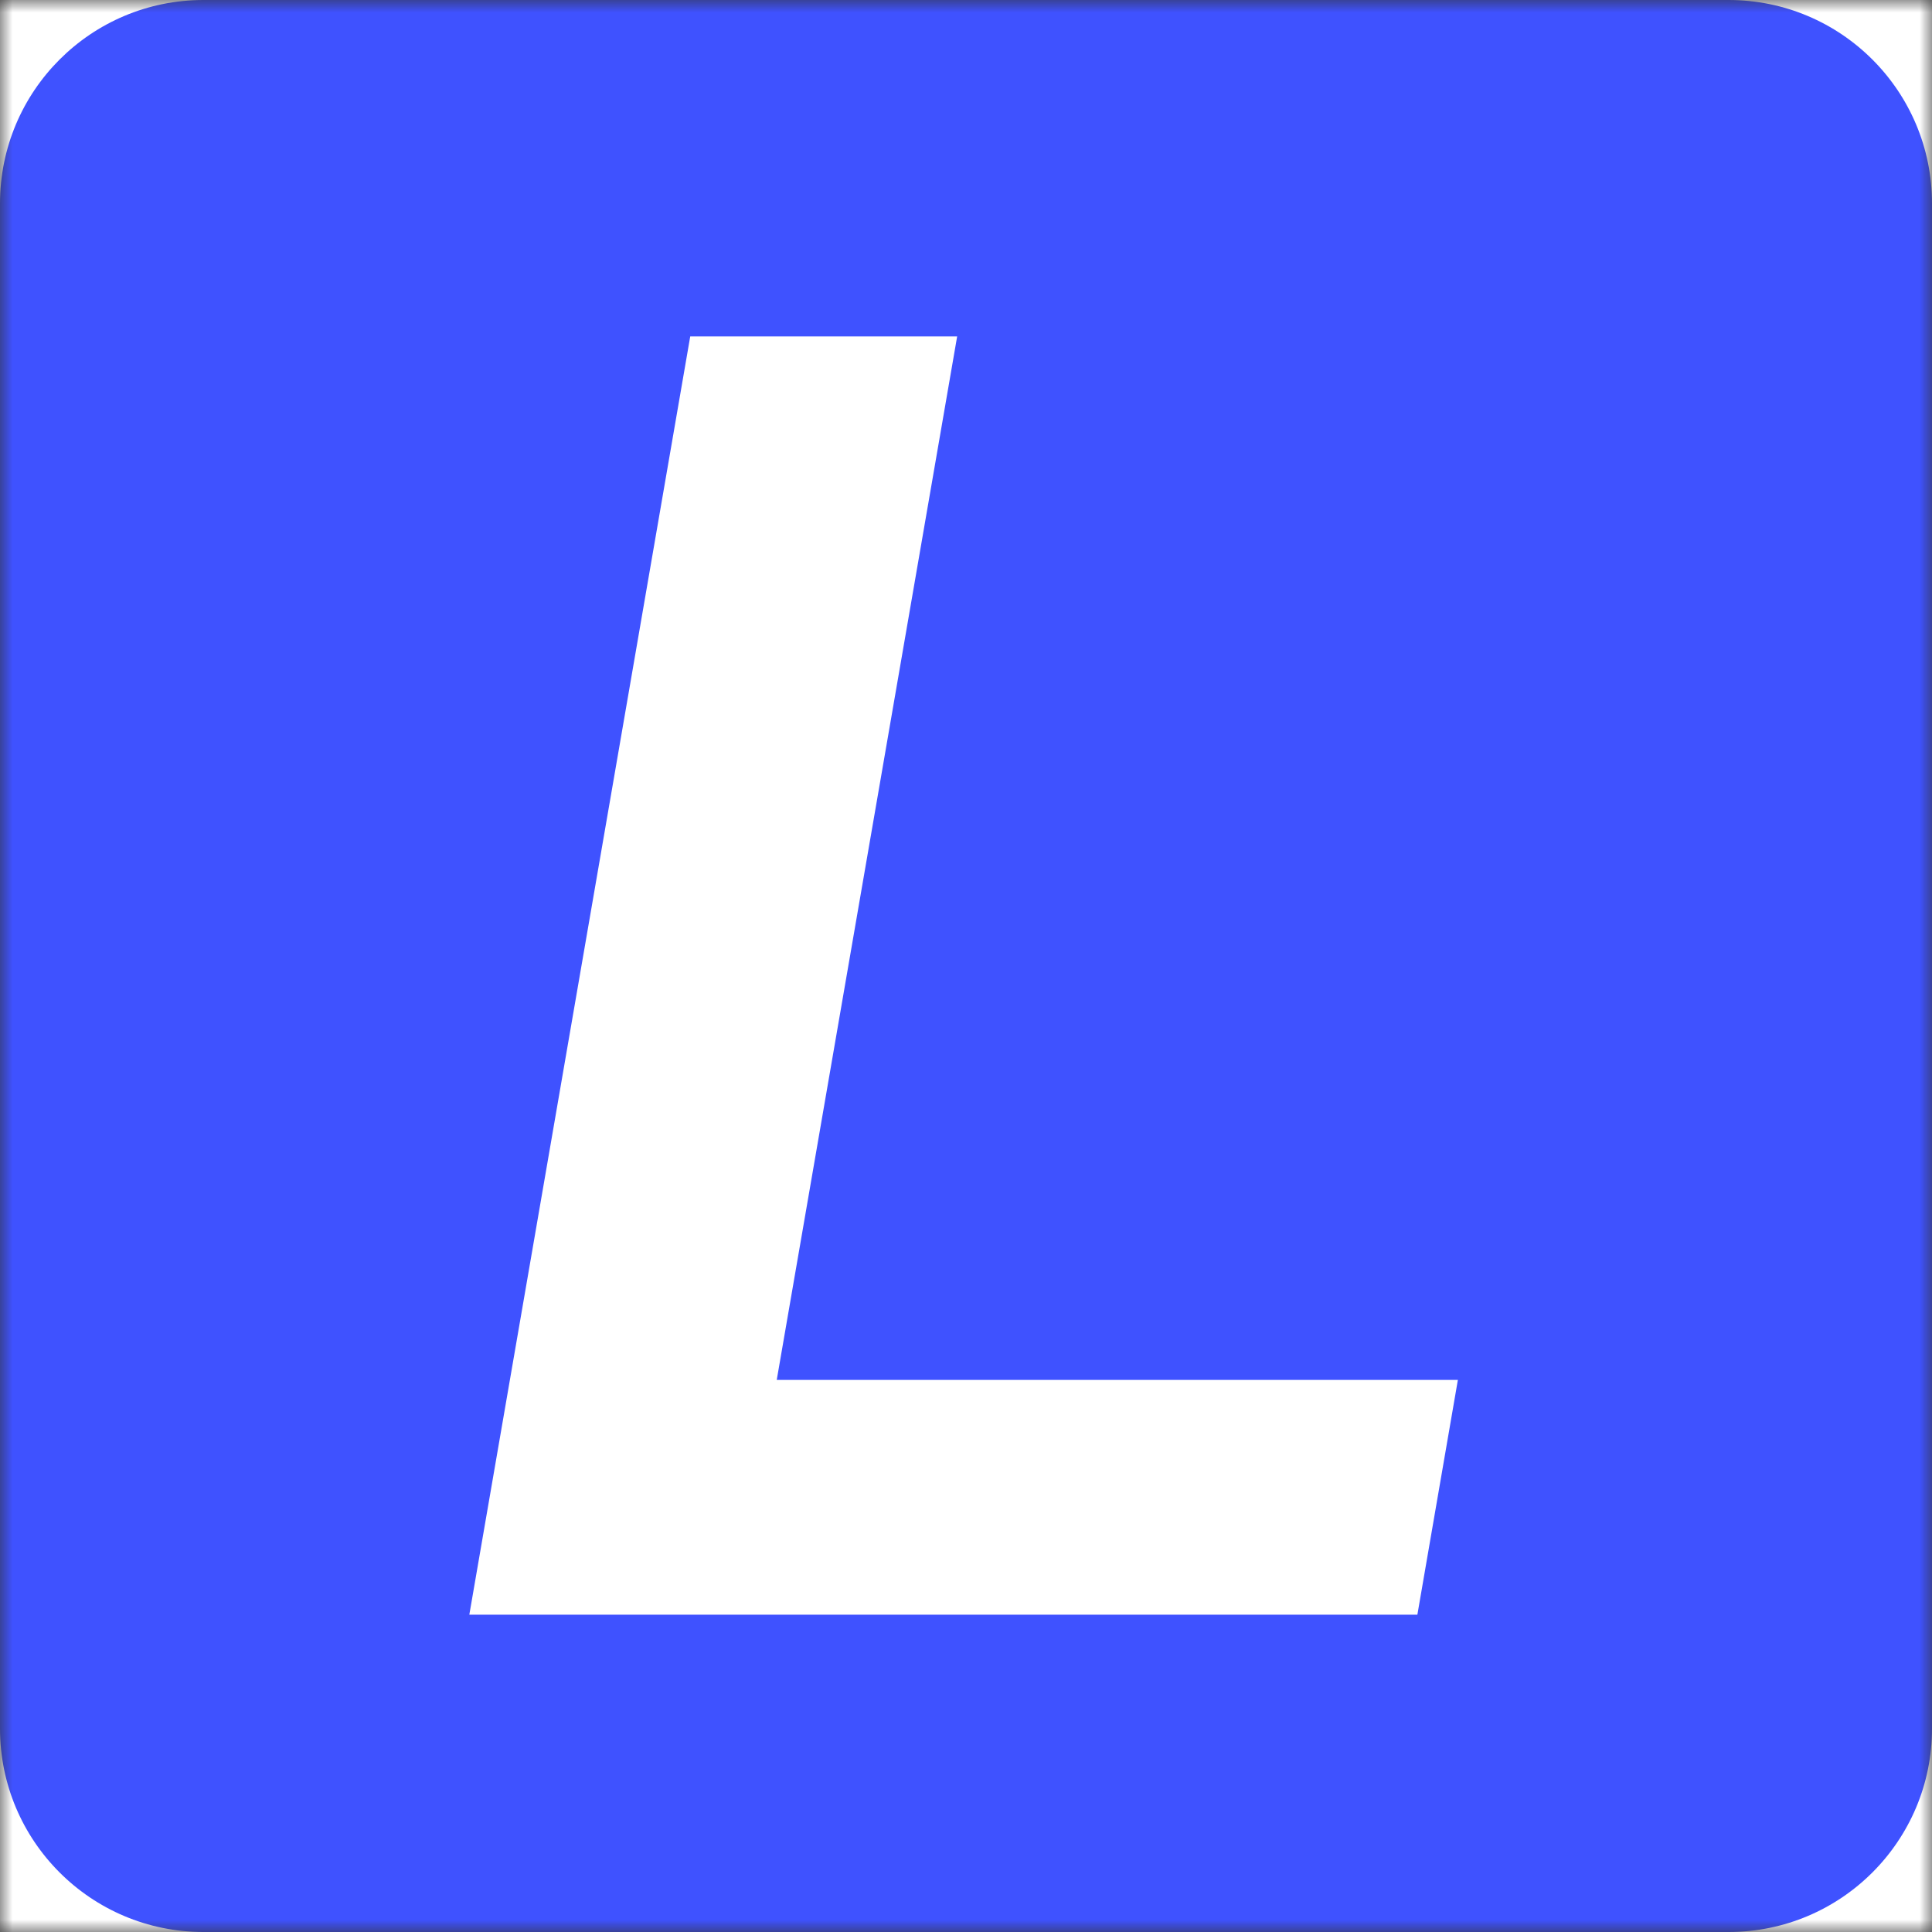 <svg width="76" height="76" viewBox="0 0 76 76" fill="none" xmlns="http://www.w3.org/2000/svg">
<rect x="0" y="0" width="76" height="76" fill="#333333" stroke="none"/>
<g clip-path="url(#clip0_88_865)">
<mask id="mask0_88_865" style="mask-type:alpha" maskUnits="userSpaceOnUse" x="0" y="0" width="76" height="76">
<path d="M76 0H0V76H76V0Z" fill="white"/>
</mask>
<g mask="url(#mask0_88_865)">
<path d="M76 0H0V76H76V0Z" fill="white"/>
<path d="M68 0H8C3.582 0 0 3.582 0 8V68C0 72.418 3.582 76 8 76H68C72.418 76 76 72.418 76 68V8C76 3.582 72.418 0 68 0Z" fill="#3F52FF"/>
<path fill-rule="evenodd" clip-rule="evenodd" d="M27.152 13.235L18.462 63.518H55.756L57.349 54.282H30.555L37.652 13.235H27.152Z" fill="white"/>
</g>
</g>
<defs>
<clipPath id="clip0_88_865">
<rect width="76" height="76" fill="white"/>
</clipPath>
</defs>
</svg>